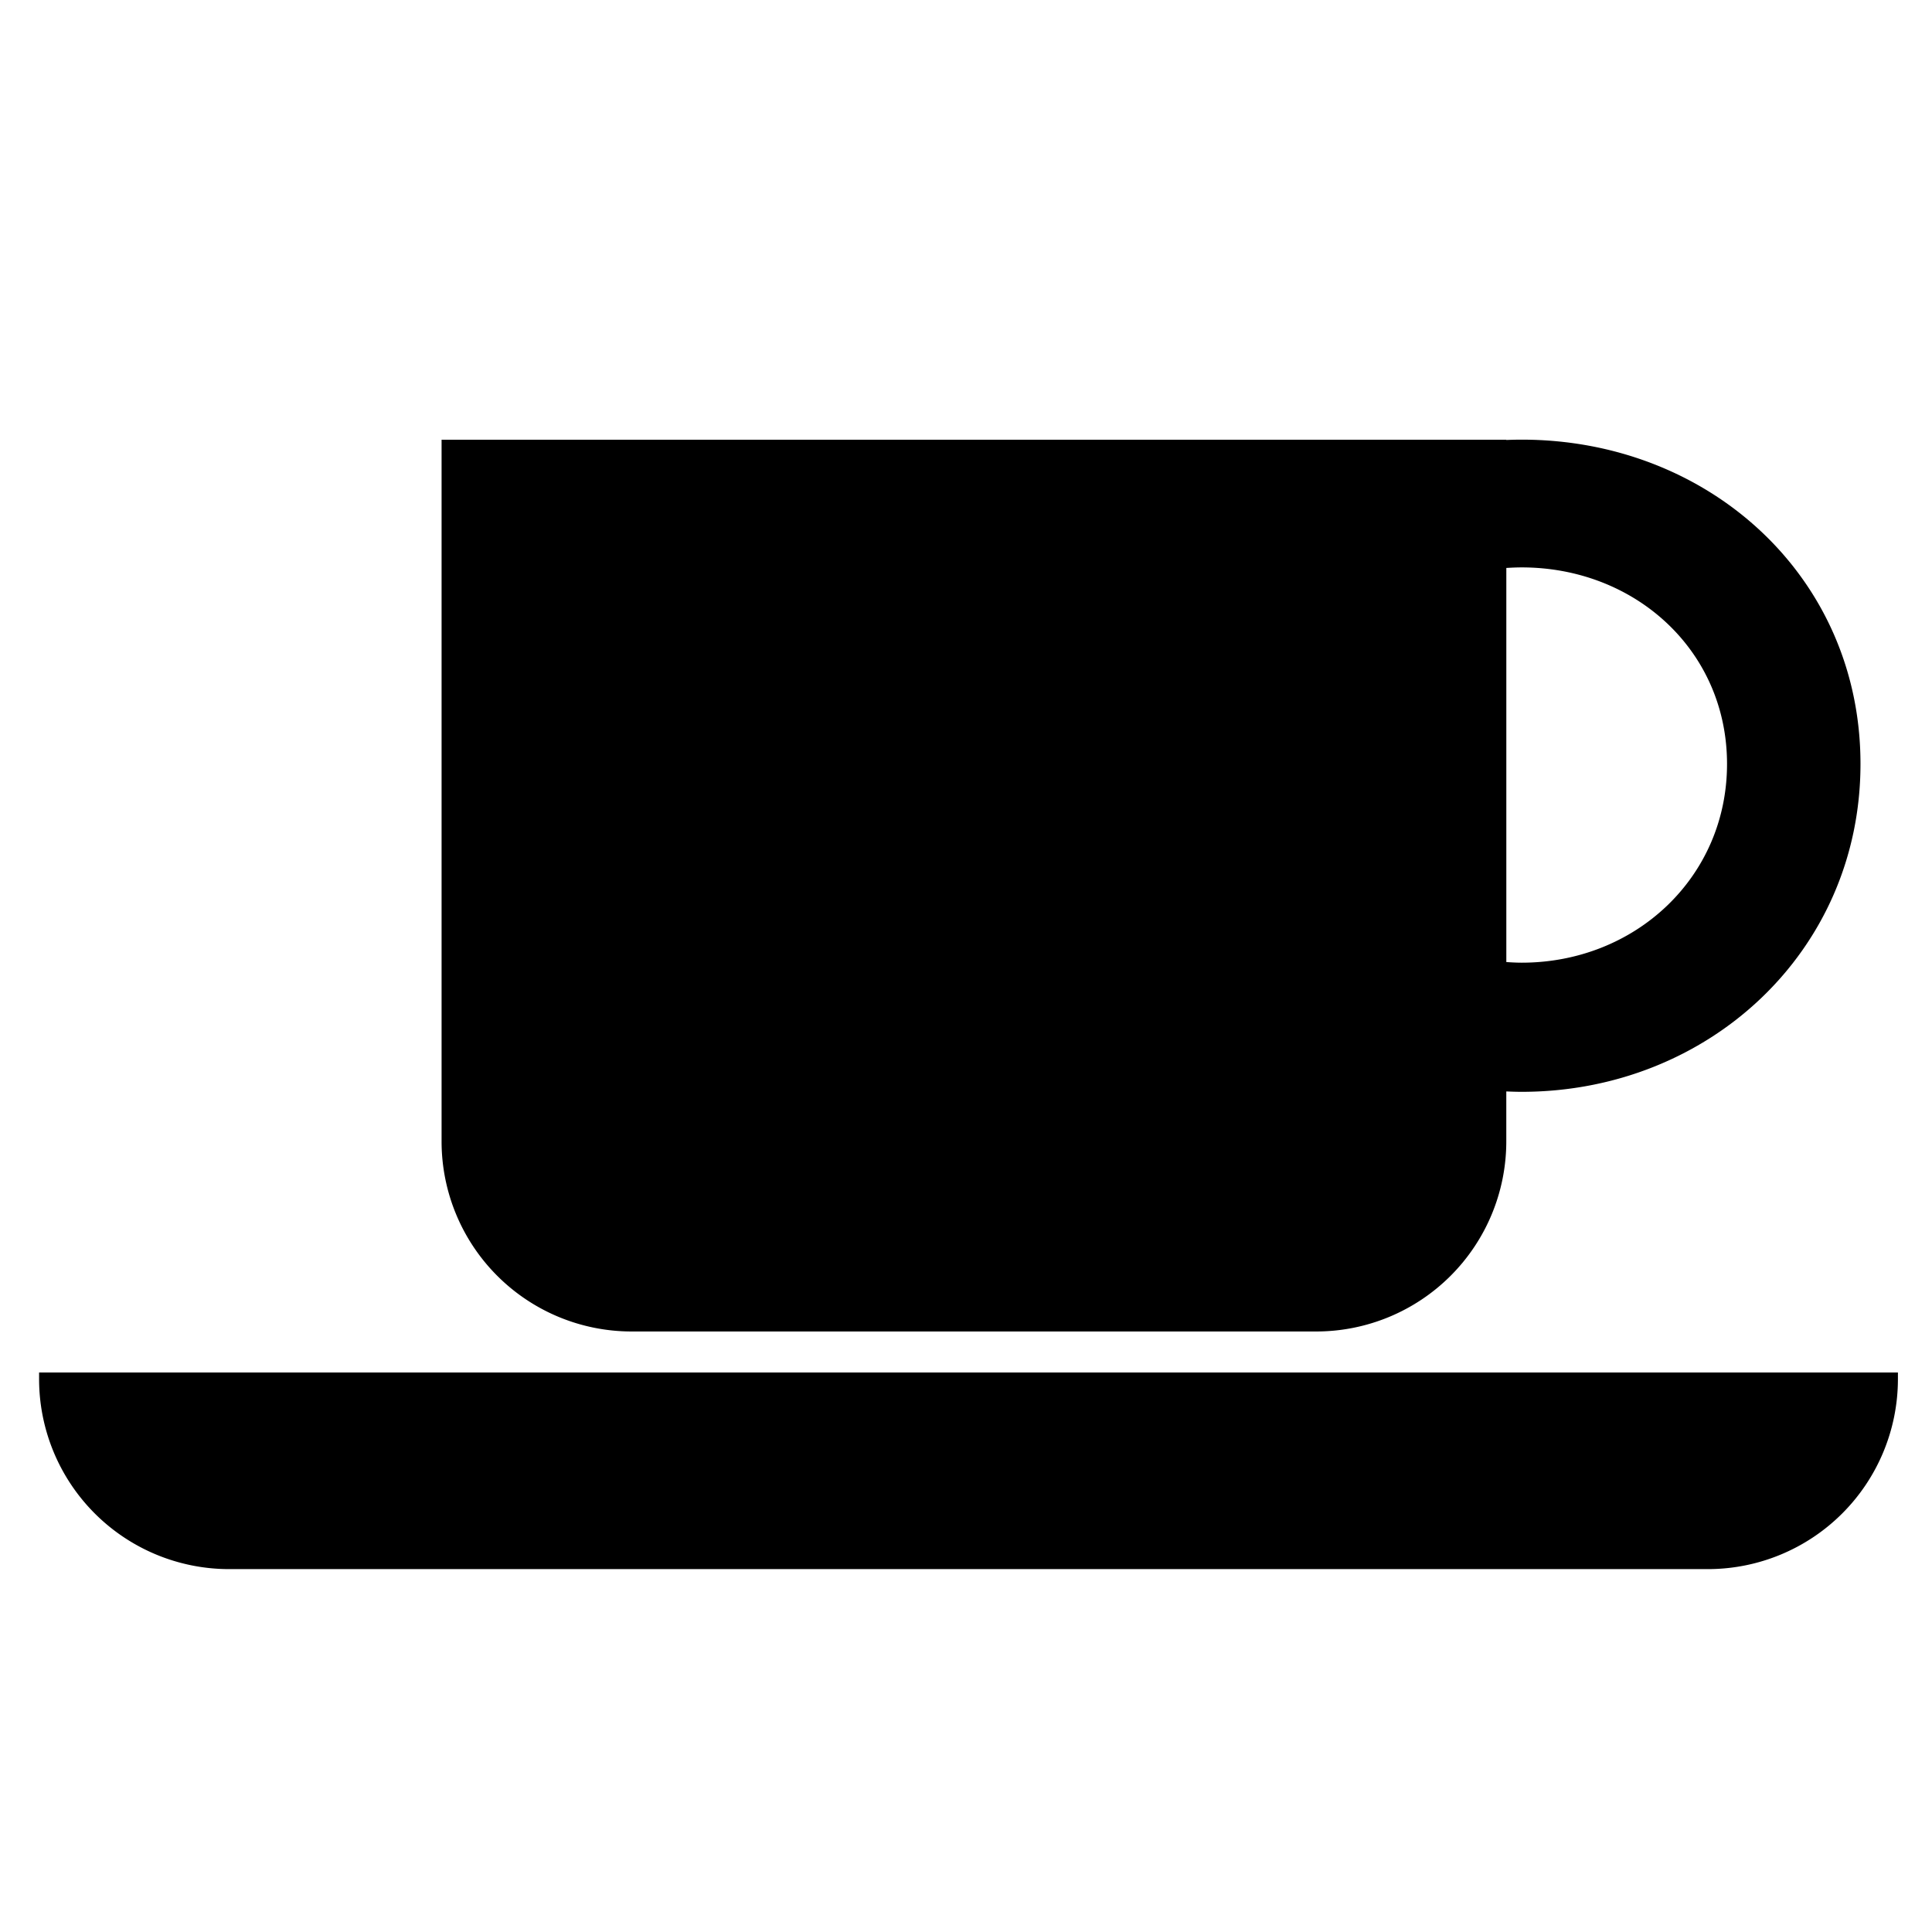<?xml version="1.0" encoding="utf-8"?>
<svg width="800px" height="800px" viewBox="0 0 64 64" xmlns="http://www.w3.org/2000/svg" xmlns:xlink="http://www.w3.org/1999/xlink" aria-hidden="true" role="img" class="iconify iconify--medical-icon" preserveAspectRatio="xMidYMid meet"><path d="M50.409 14.564c-.171 0-.341.004-.51.011v-.009H14.628v23.245a6.296 6.296 0 0 0 6.295 6.296h22.679a6.298 6.298 0 0 0 6.296-6.296v-1.656c.168.007.338.013.509.013c6.199 0 11.224-4.665 11.224-10.862c.001-6.198-5.024-10.742-11.222-10.742zm0 17.326c-.171 0-.341-.009-.51-.021V18.814c.167-.01.339-.018.51-.018c3.756 0 6.801 2.754 6.801 6.511s-3.044 6.583-6.801 6.583z" fill="#000000"></path><path d="M62.871 45.465v.218a6.297 6.297 0 0 1-6.295 6.296H7.59a6.296 6.296 0 0 1-6.295-6.296v-.218h61.577z" fill="#000000"></path></svg>